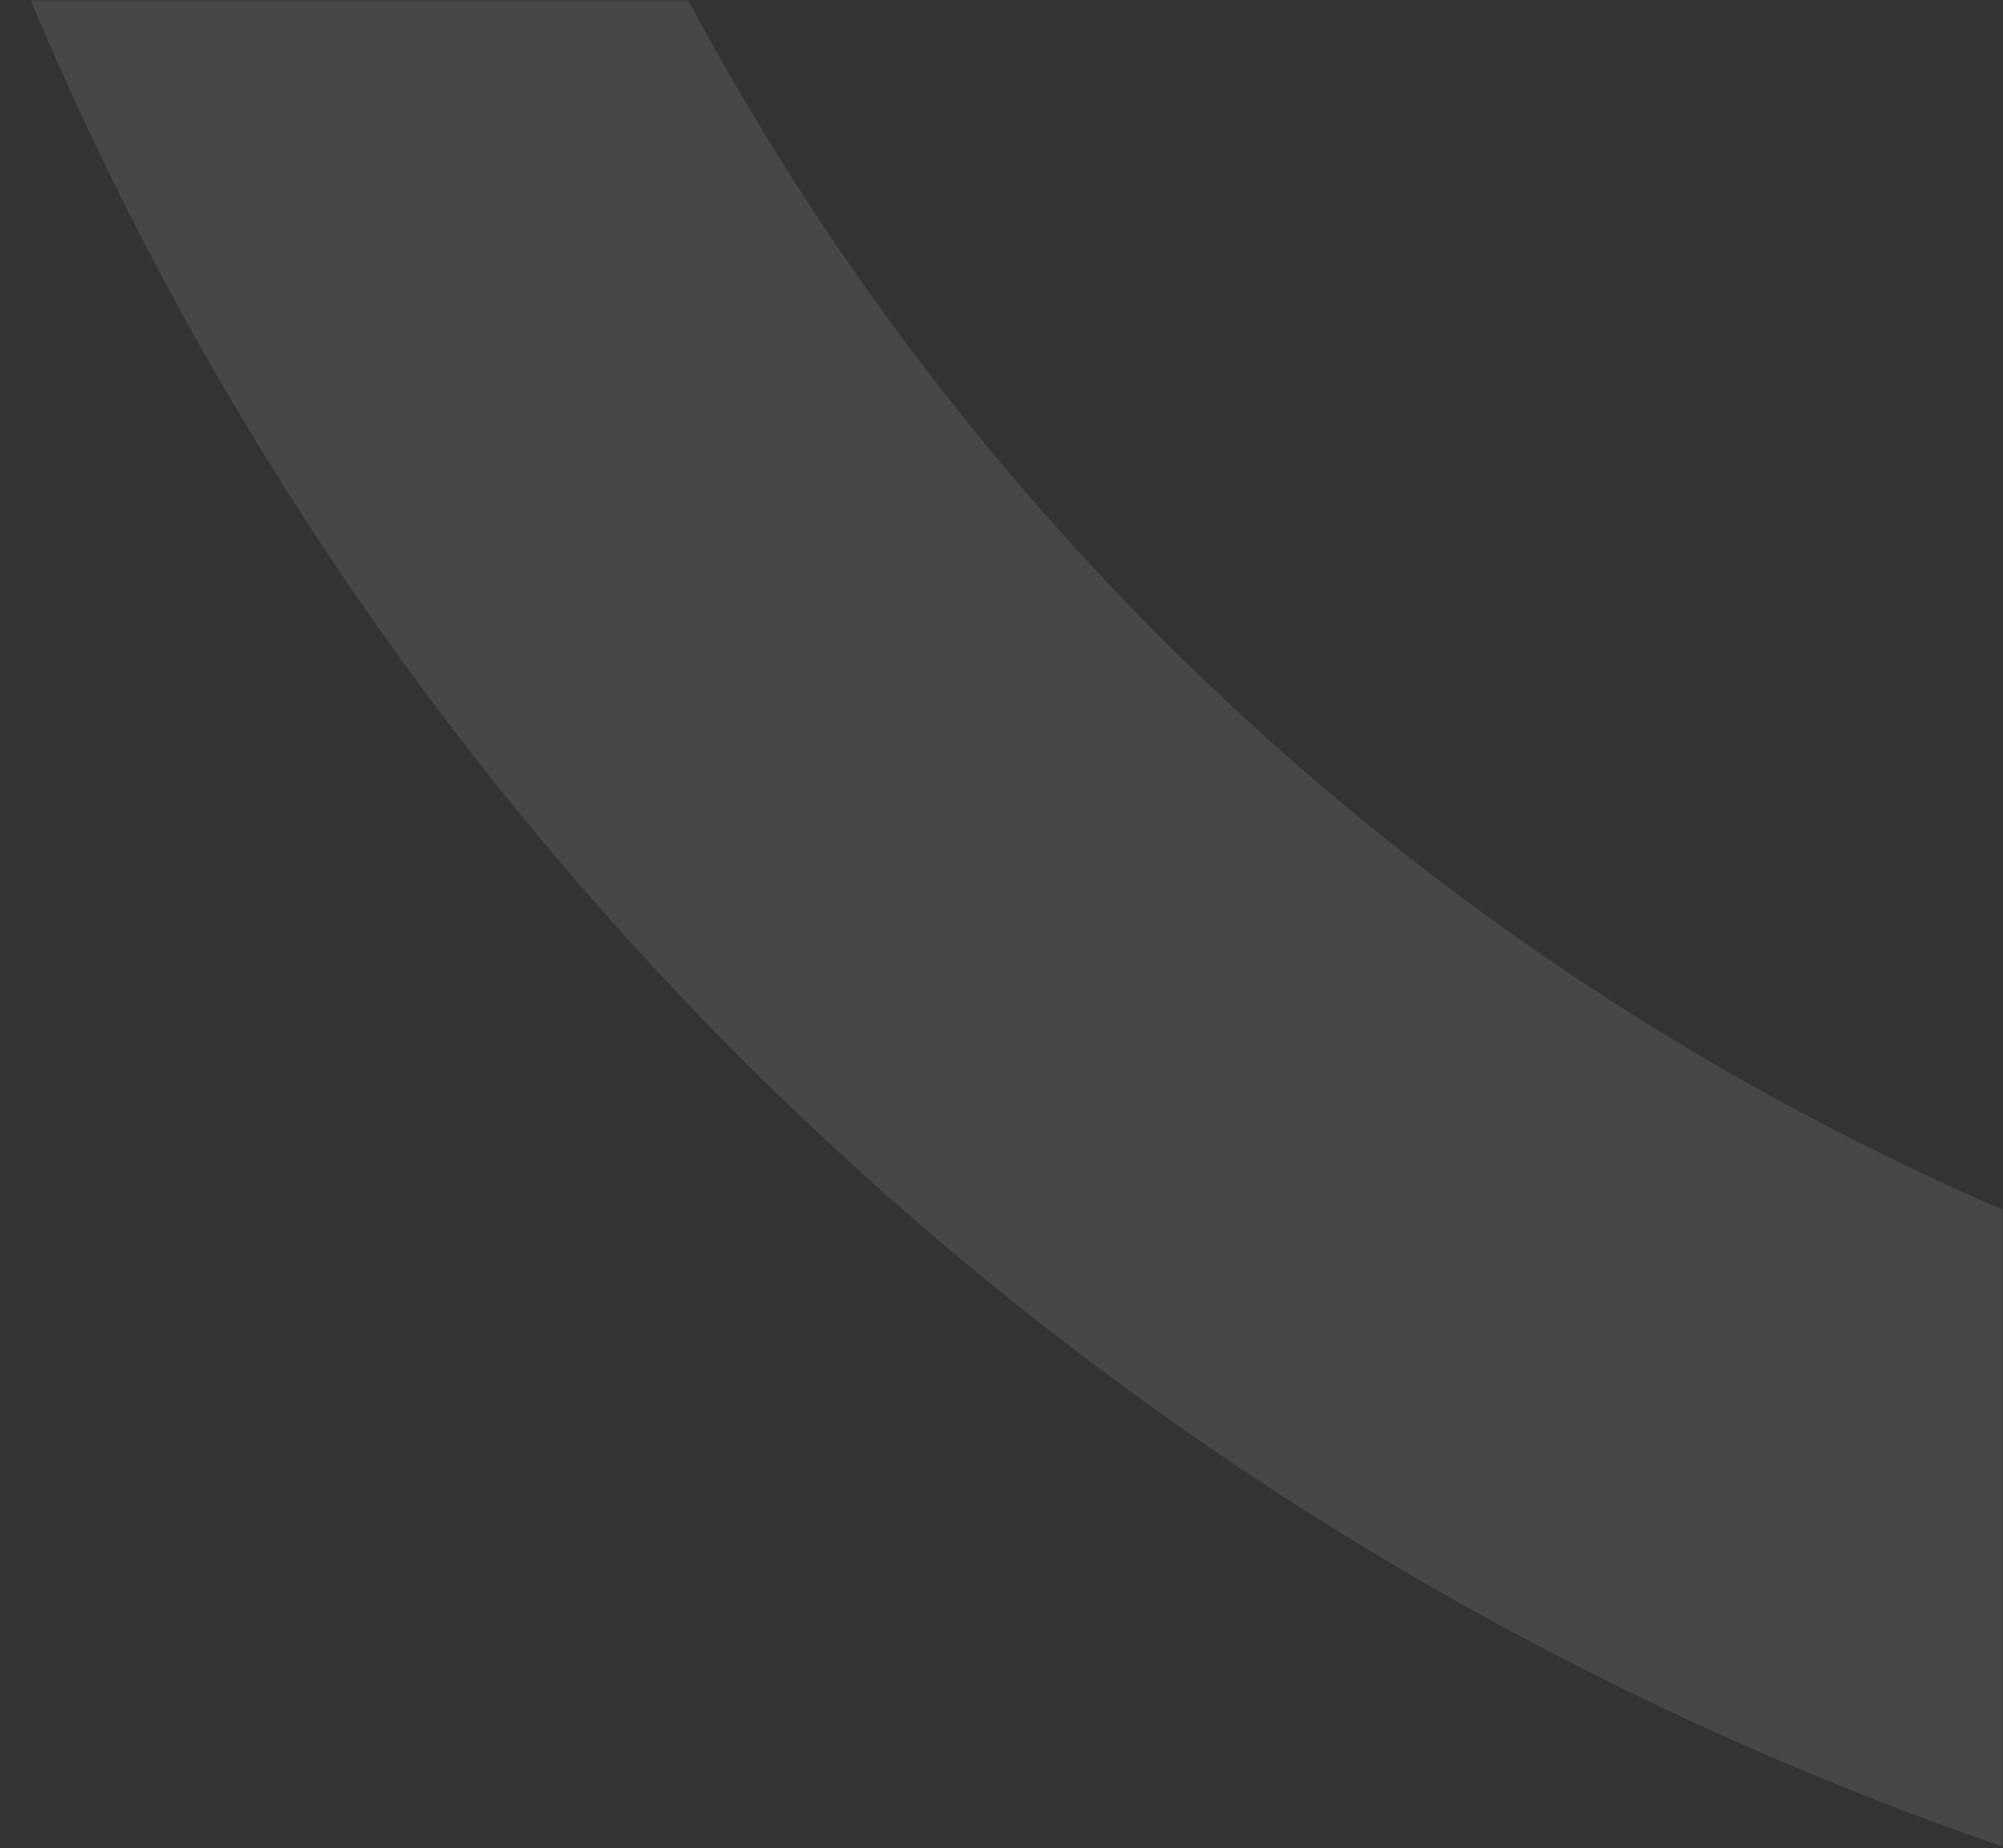 <svg width="337" height="311" viewBox="0 0 337 311" fill="none" xmlns="http://www.w3.org/2000/svg">
<rect x="0" y="0" width="337" height="311" fill="#333333" stroke="none"/>
<mask id="mask0_66_4" style="mask-type:alpha" maskUnits="userSpaceOnUse" x="0" y="0" width="337" height="311">
<rect width="337" height="311" fill="#1D3878"/>
</mask>
<g mask="url(#mask0_66_4)">
<path d="M324.253 252.488C365.444 269.549 408.619 281.055 452.643 286.78C456.213 287.244 459.295 286.251 462.172 283.488C465.338 280.446 467.893 275.382 467.893 269.108L467.893 -143.103C467.893 -155.196 458.089 -165 445.996 -165L33.785 -165C27.511 -165 22.447 -162.445 19.405 -159.279C16.642 -156.402 15.649 -153.32 16.113 -149.75C21.838 -105.726 33.344 -62.551 50.406 -21.36C75.835 40.031 113.107 95.813 160.094 142.799C207.08 189.786 262.862 227.058 324.253 252.488Z" stroke="white" stroke-opacity="0.1" stroke-width="100"/>
</g>
</svg>
